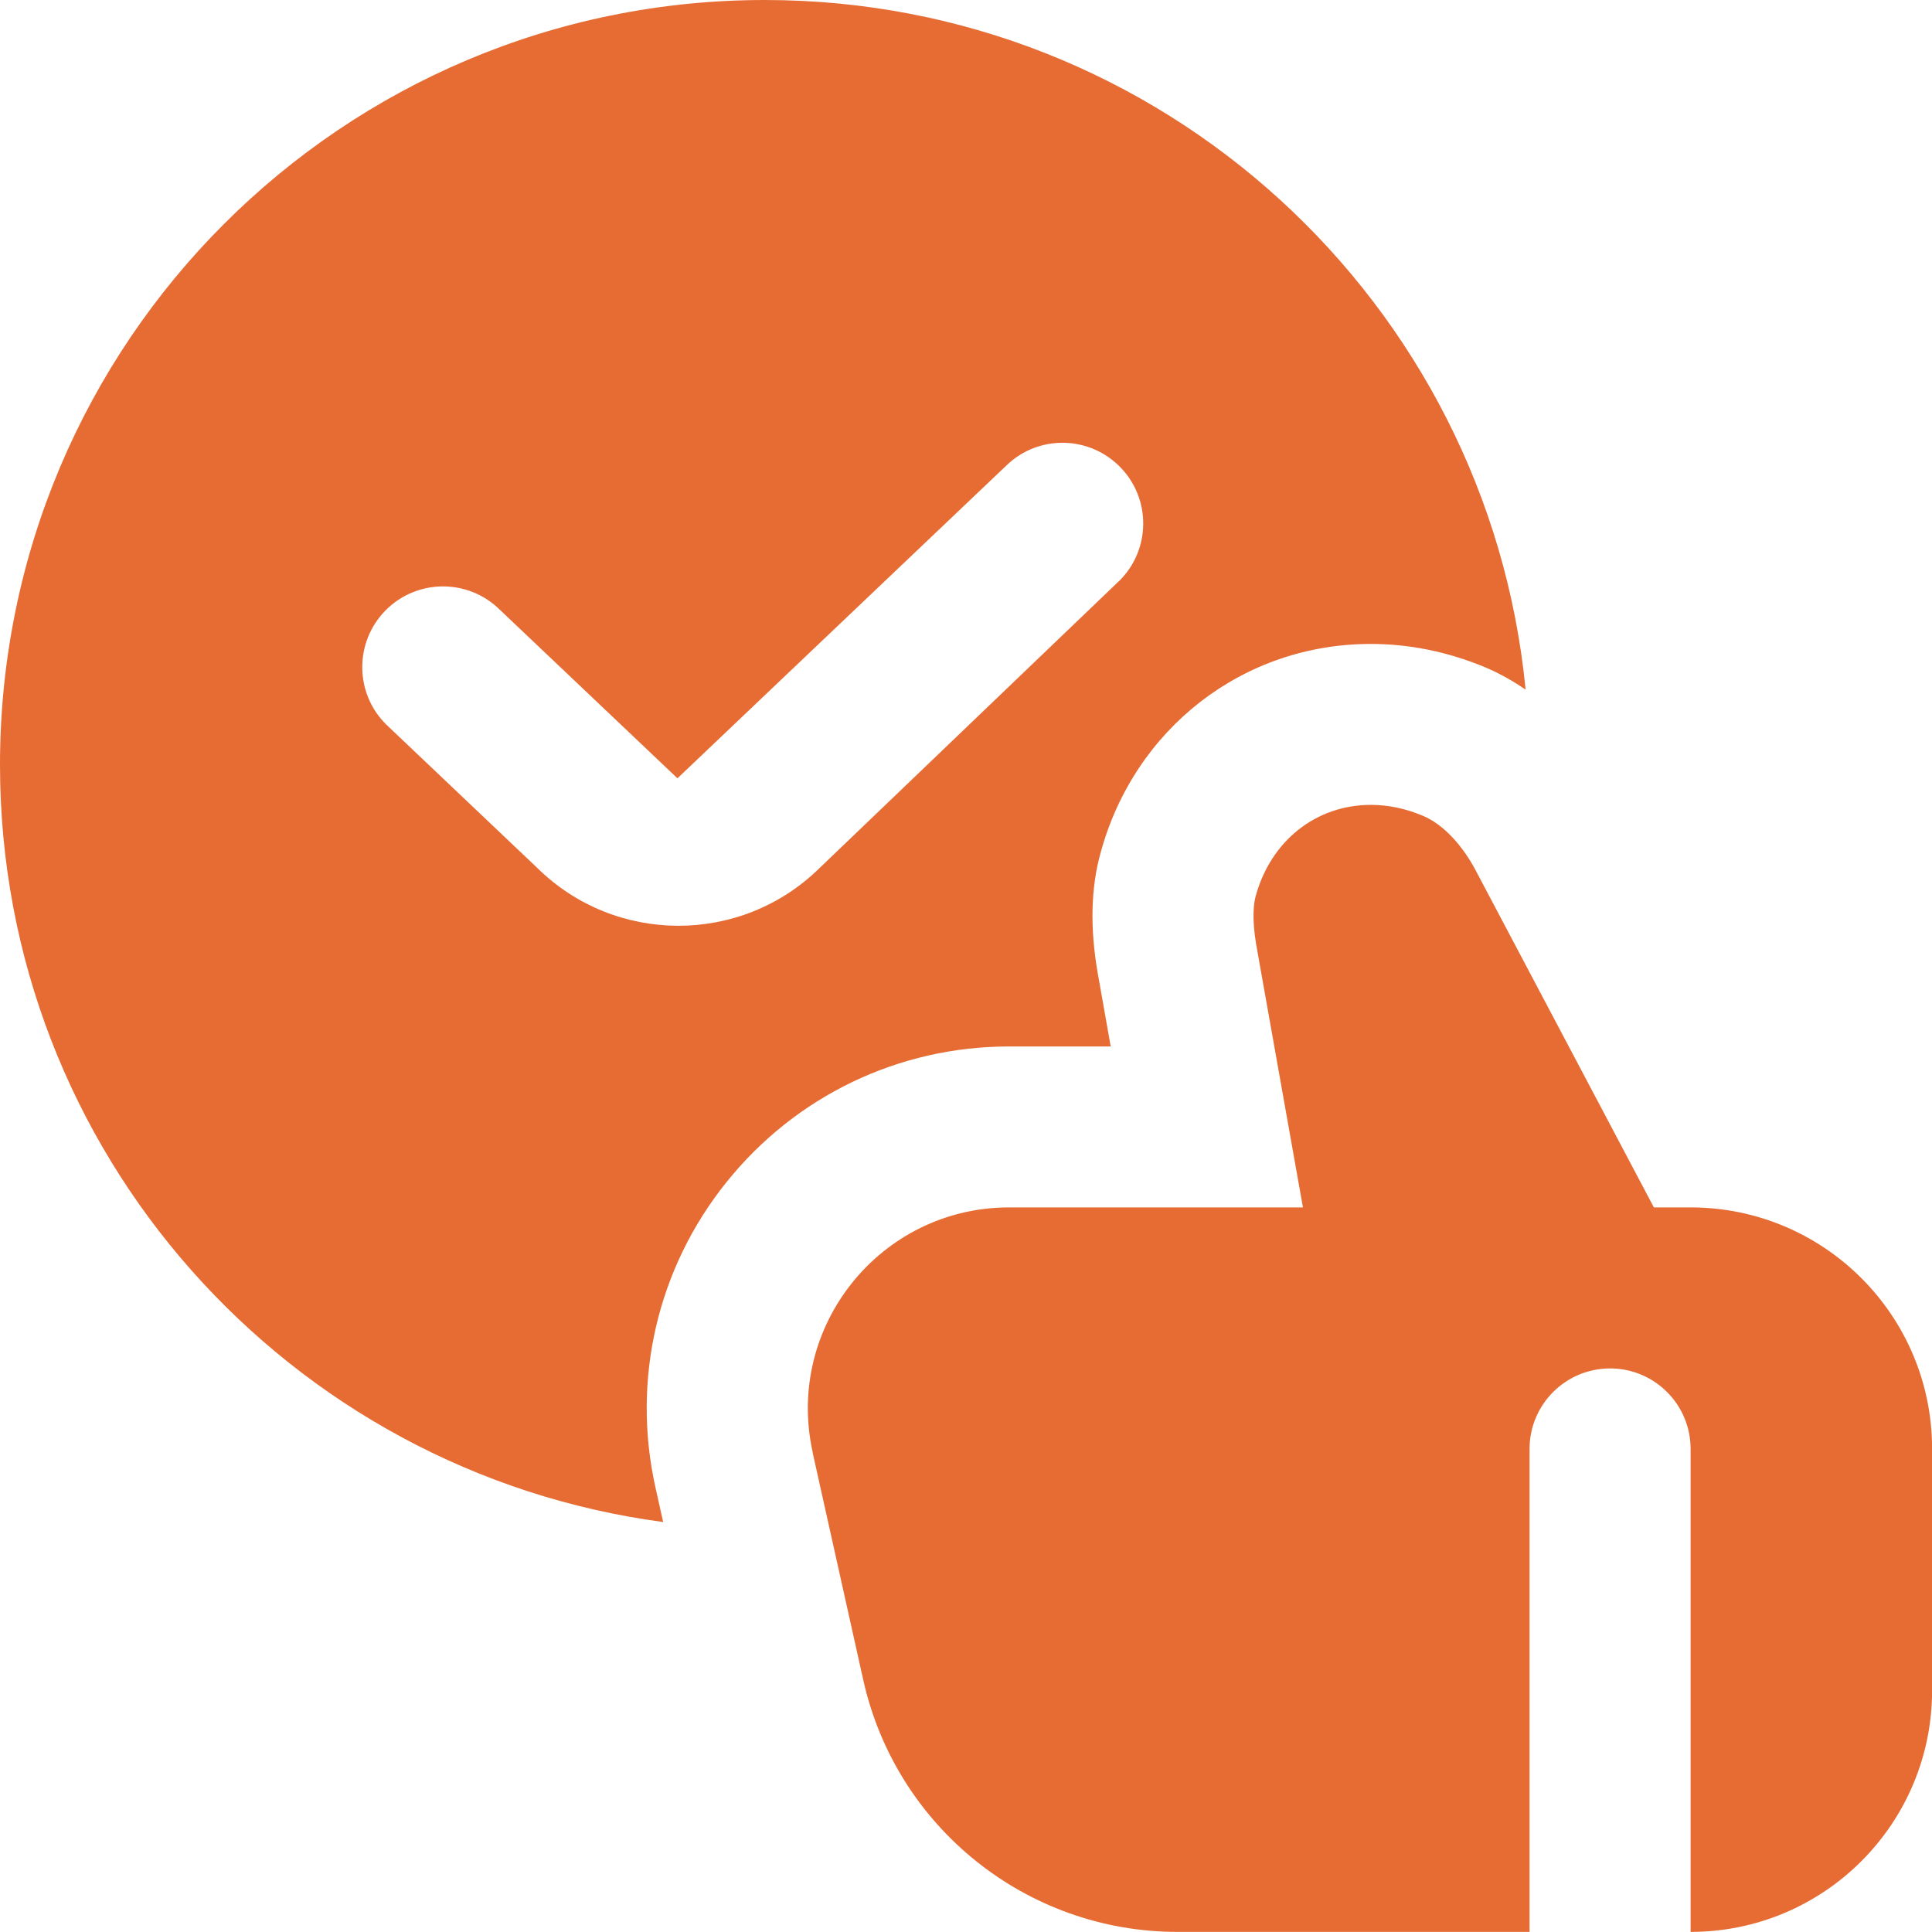 <?xml version="1.0" encoding="UTF-8"?> <svg xmlns="http://www.w3.org/2000/svg" width="20" height="20" viewBox="0 0 20 20" fill="none"><g clip-path="url(#clip0_2996_826)"><path d="M8.412 15.035L8.936 17.389C9.275 18.914 10.627 19.999 12.19 19.999H15.834V14.999C15.834 14.539 16.207 14.166 16.668 14.166C17.128 14.166 17.501 14.539 17.501 14.999V19.999C18.882 19.999 20.001 18.88 20.001 17.499V14.999C20.001 13.618 18.882 12.499 17.501 12.499H17.121L15.293 9.042C15.143 8.748 14.937 8.53 14.725 8.443C14.548 8.369 14.369 8.332 14.192 8.332C13.623 8.332 13.155 8.704 12.998 9.279C12.98 9.346 12.957 9.5 13.004 9.778L13.488 12.499H10.447C9.114 12.499 8.124 13.733 8.413 15.034L8.412 15.035ZM7.917 0C3.544 0 0 3.544 0 7.917C0 11.932 2.992 15.24 6.865 15.756L6.785 15.397C6.537 14.281 6.805 13.128 7.521 12.237C8.236 11.346 9.303 10.833 10.446 10.833H11.498L11.363 10.07C11.282 9.602 11.293 9.188 11.393 8.829C11.743 7.541 12.869 6.666 14.19 6.666C14.588 6.666 14.982 6.746 15.363 6.903C15.512 6.965 15.656 7.045 15.793 7.139C15.403 3.132 12.027 0 7.917 0ZM11.583 6.016L8.482 8.988C7.67 9.784 6.368 9.782 5.559 8.982L3.998 7.5C3.671 7.177 3.667 6.65 3.989 6.321C4.312 5.992 4.841 5.986 5.171 6.309L7.013 8.057L10.418 4.819C10.749 4.498 11.277 4.506 11.599 4.838C11.919 5.168 11.912 5.694 11.584 6.016H11.583Z" fill="#E66C34"></path></g><defs><clipPath id="clip0_2996_826"><rect width="20" height="20" fill="white"></rect></clipPath></defs></svg> 